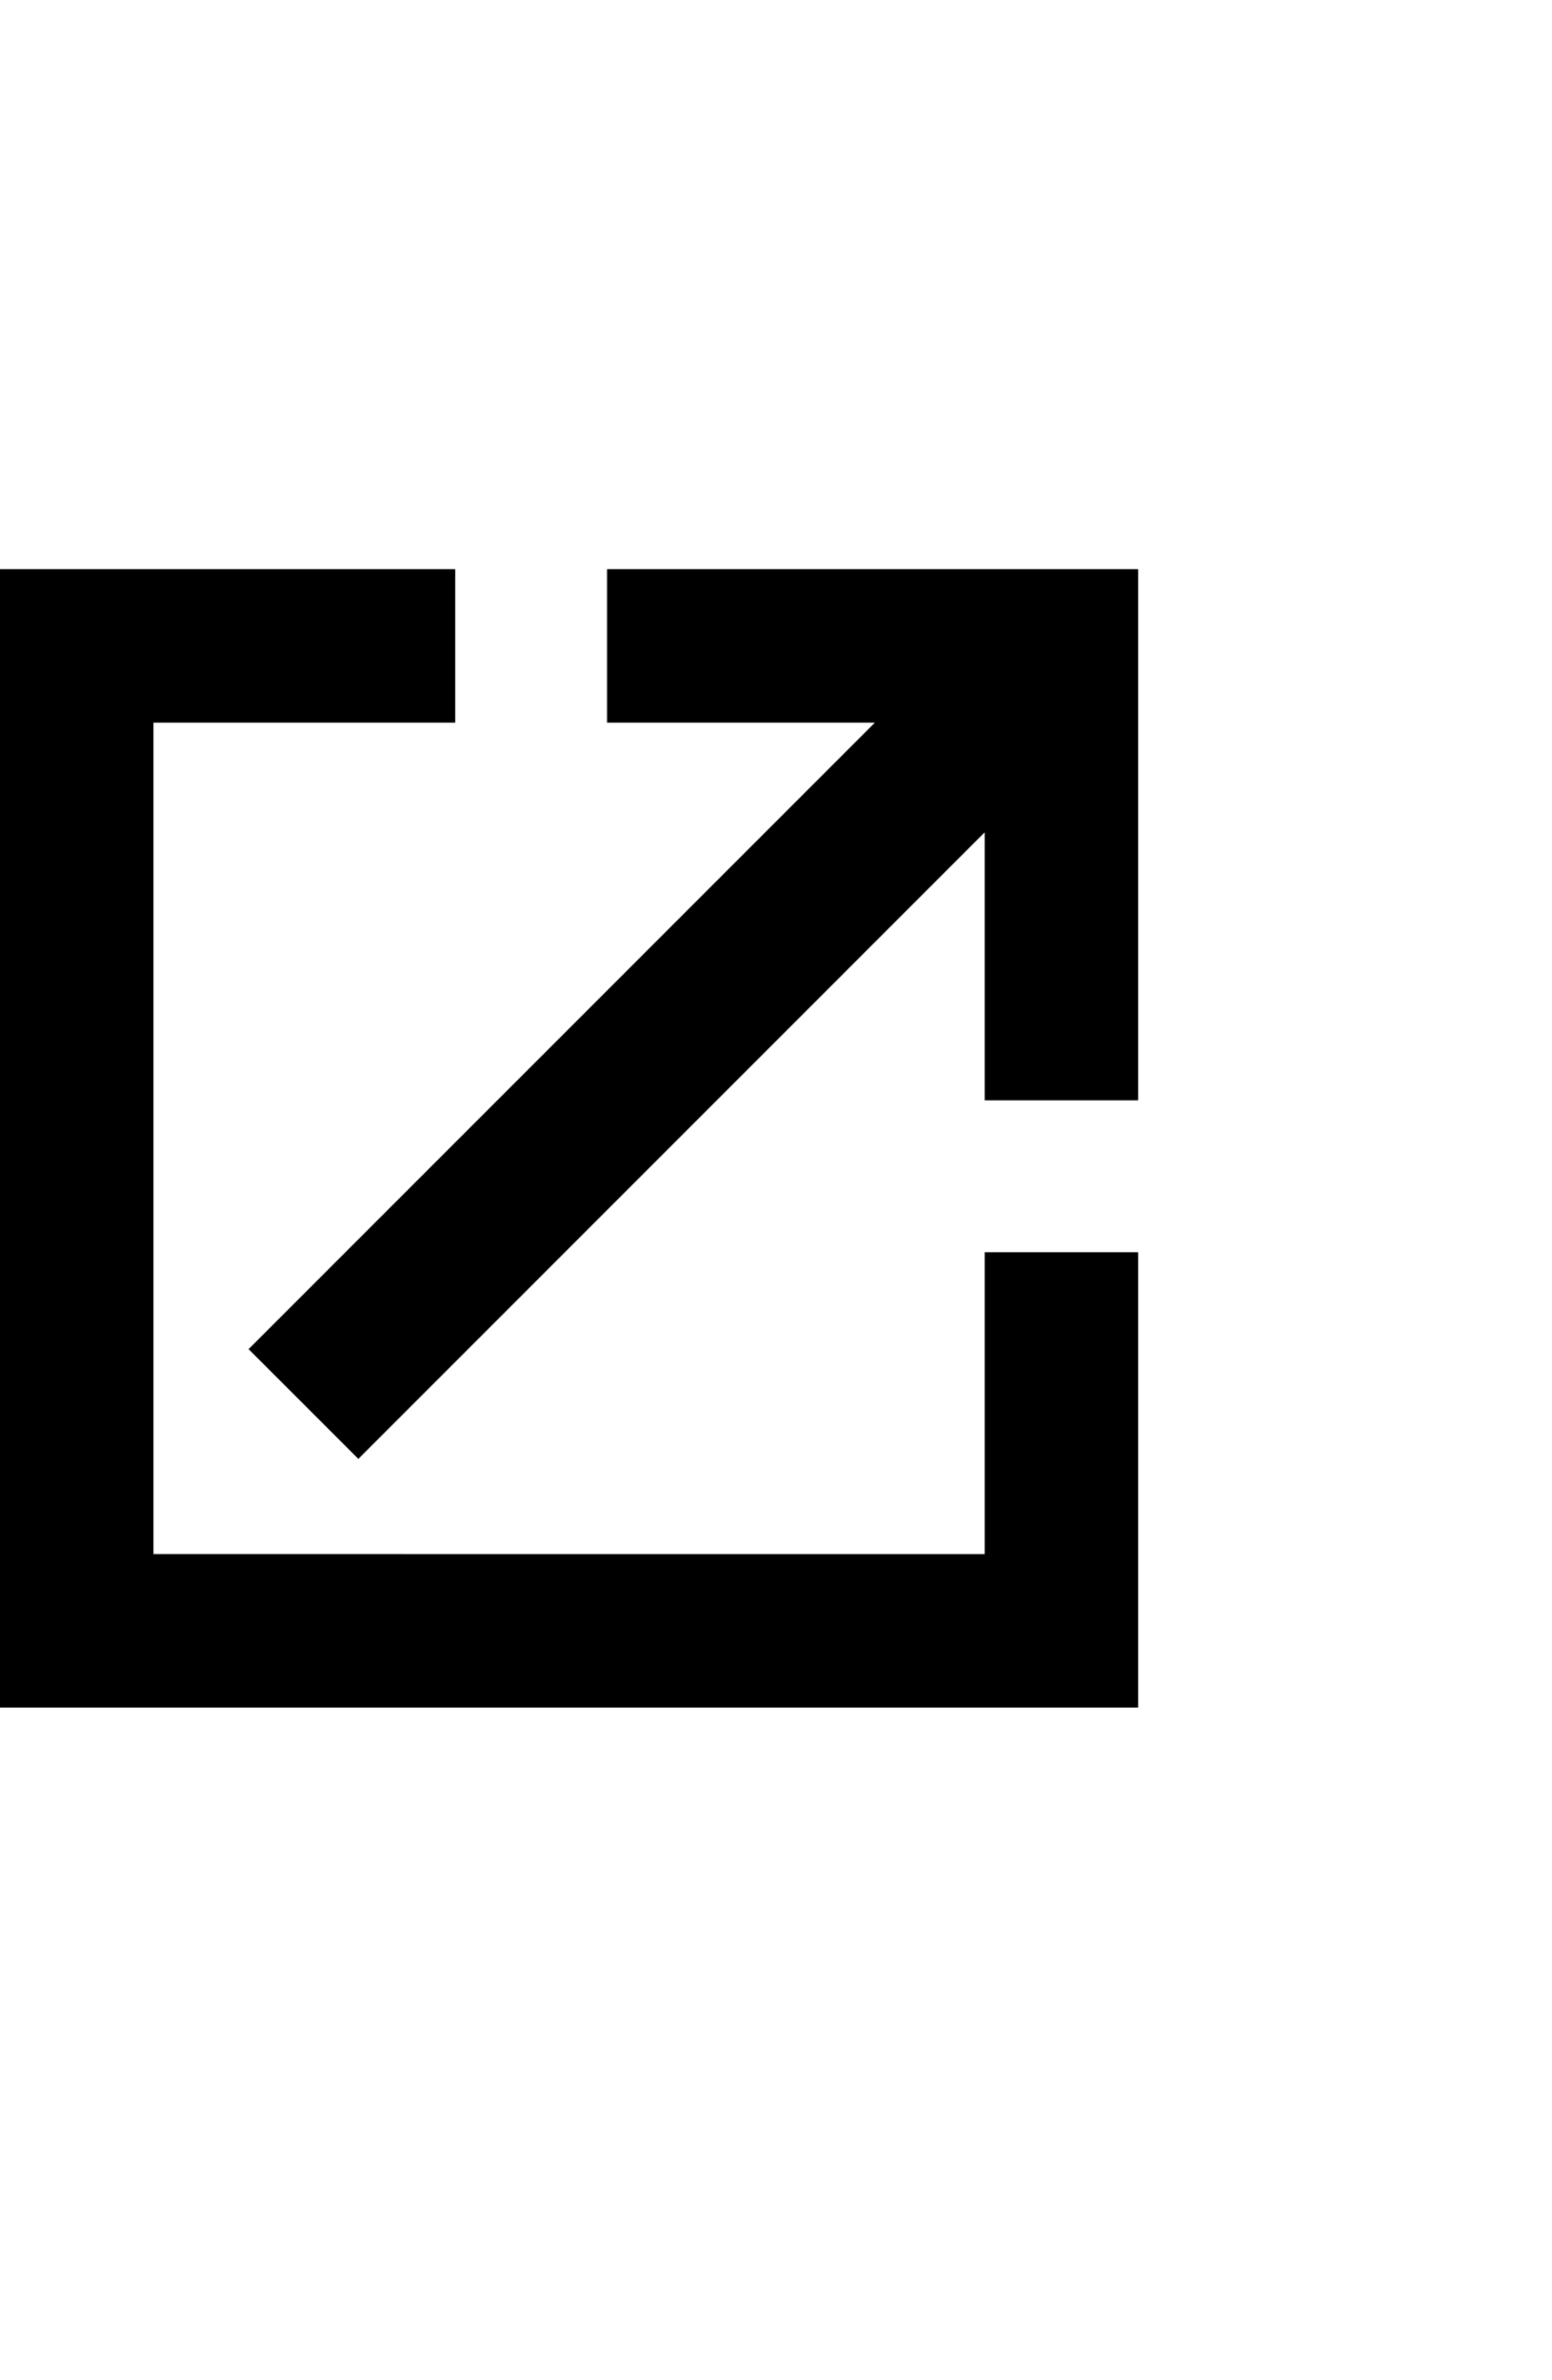 <svg width="15" height="23" viewBox="0 0 15 23" fill="none" xmlns="http://www.w3.org/2000/svg"><g clip-path="url(#clip0_3182_36188)" stroke="#000" stroke-width="1.5" stroke-miterlimit="10"><path d="M10.267 12.1v3.667H.733V6.233H4.4m-1.467 7.334l7.333-7.334m-4.399 0h4.4v4.4"/></g><defs><clipPath id="clip0_3182_36188"><rect width="11" height="11" fill="#fff" transform="translate(0 5.5)"/></clipPath></defs></svg>